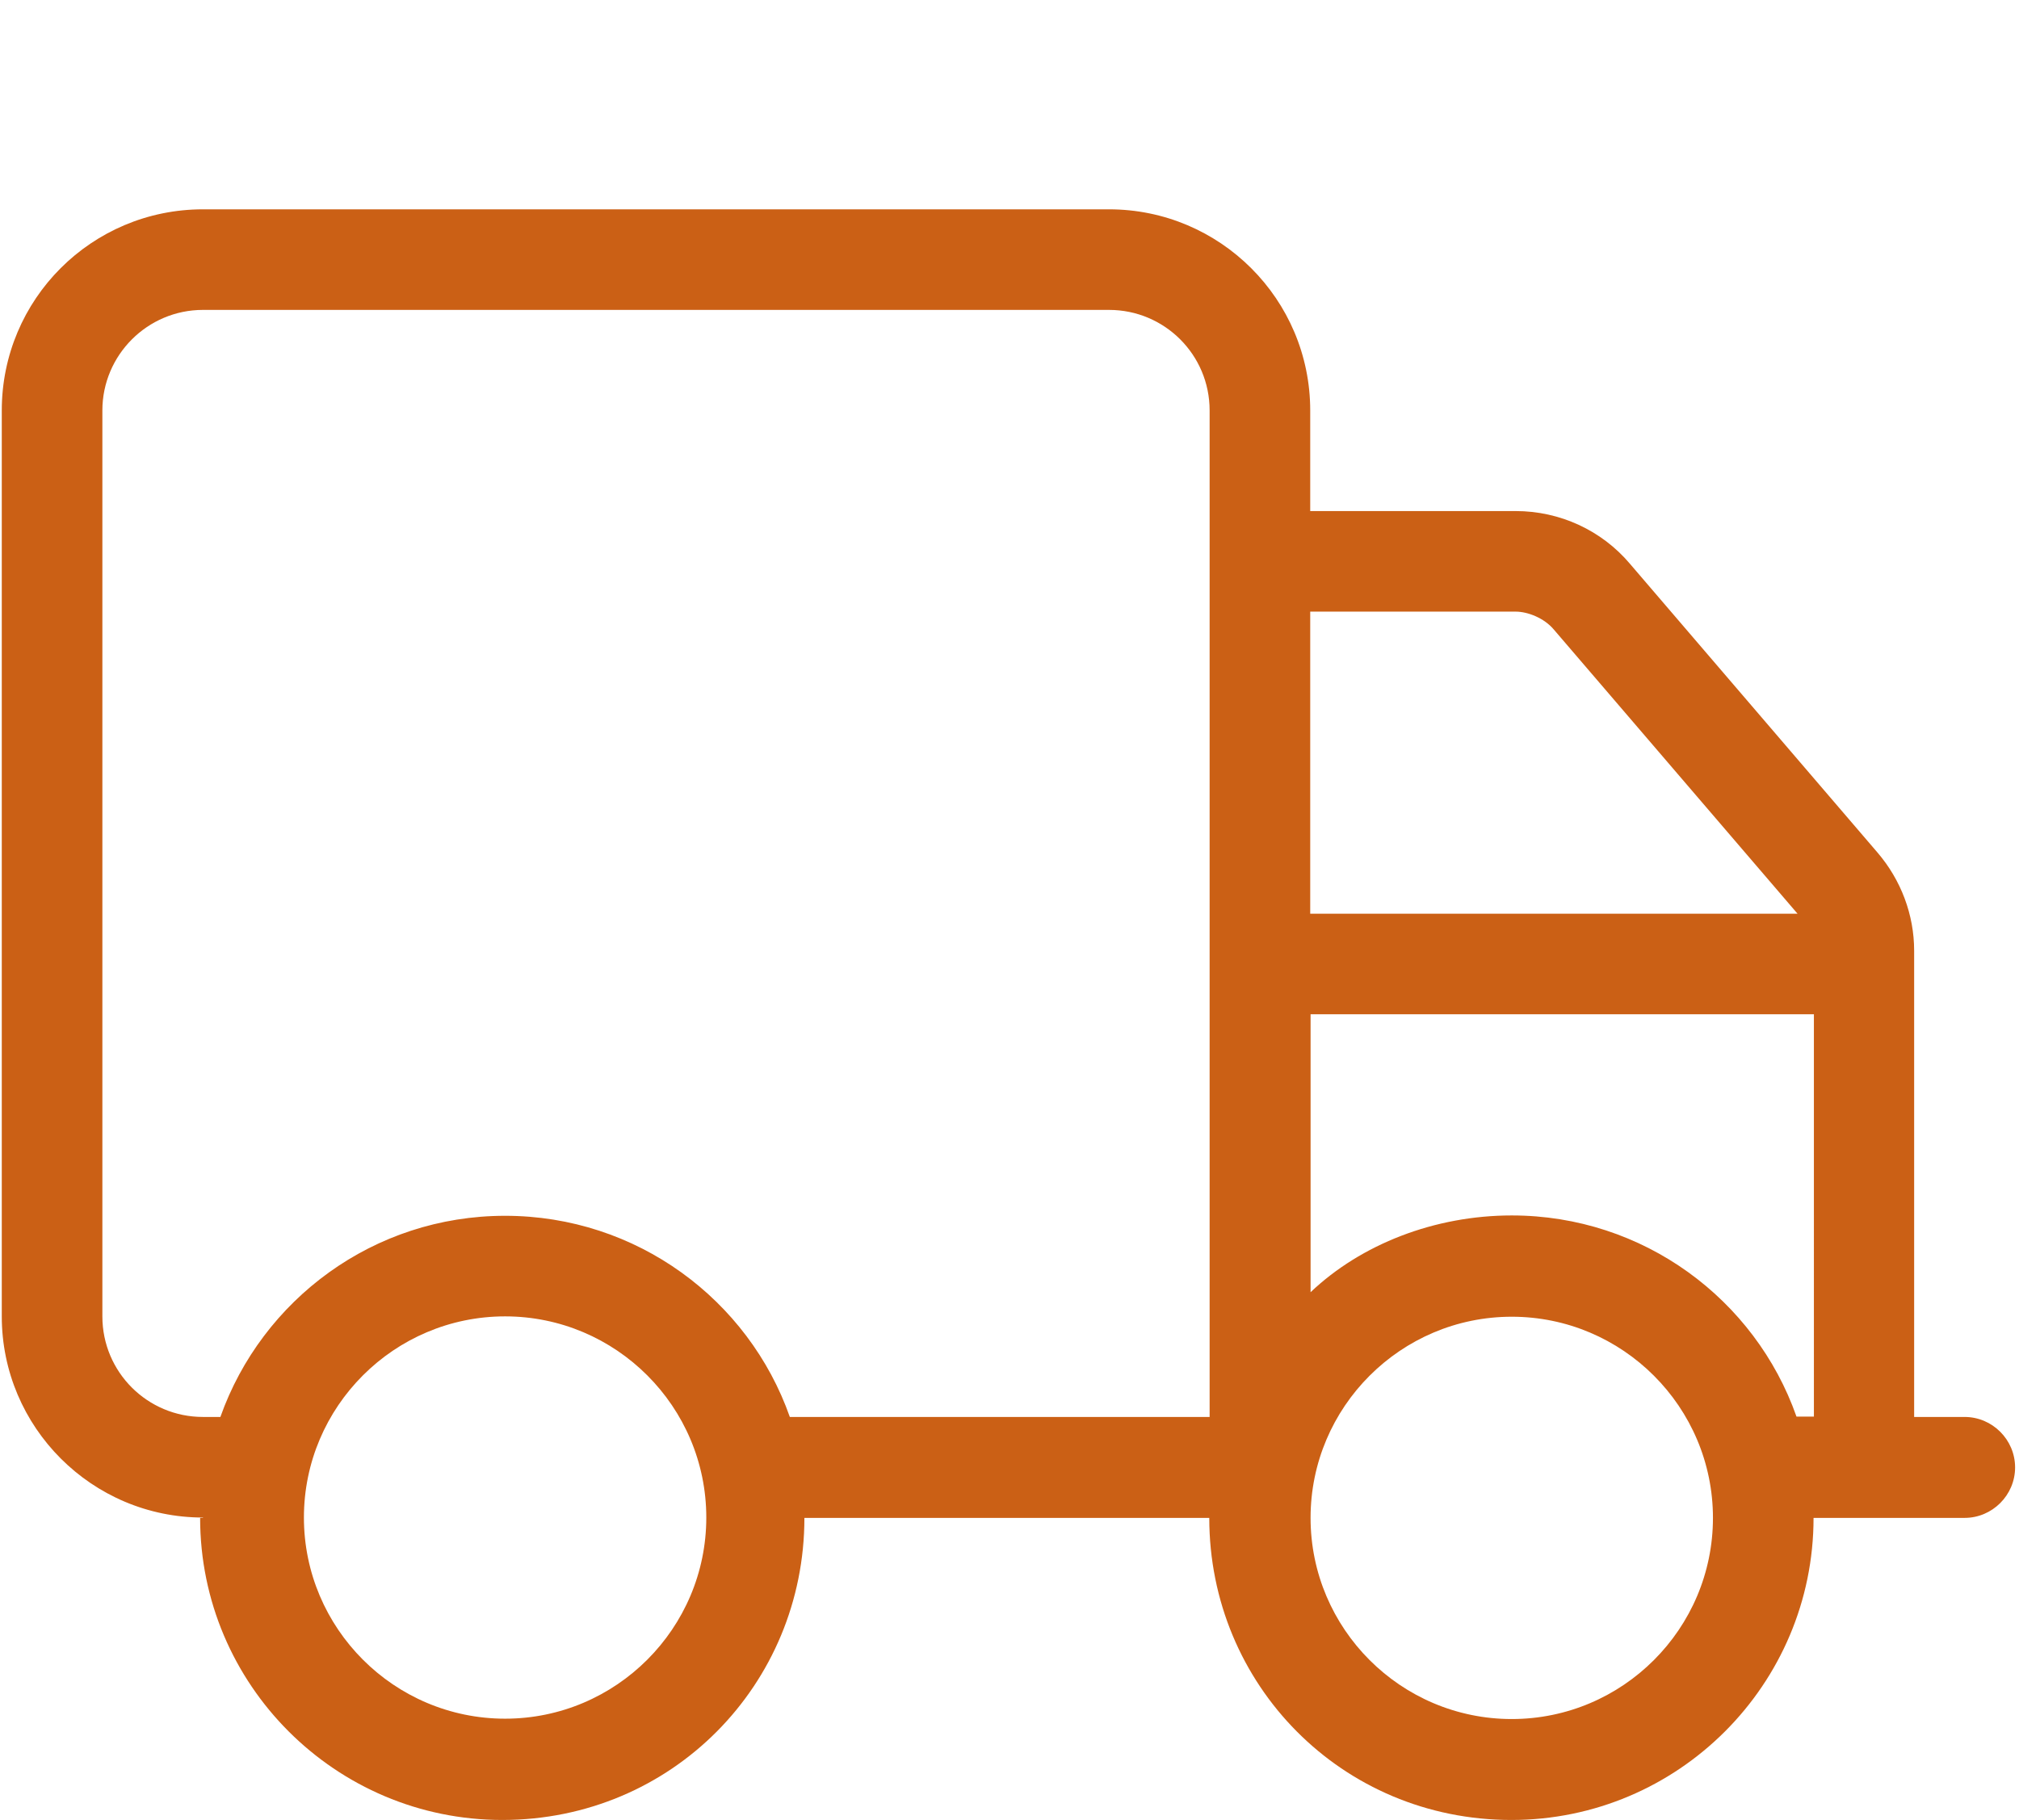 <?xml version="1.0" encoding="utf-8"?>
<!-- Generator: Adobe Illustrator 26.0.3, SVG Export Plug-In . SVG Version: 6.00 Build 0)  -->
<svg version="1.1" id="Lager_1" xmlns="http://www.w3.org/2000/svg" xmlns:xlink="http://www.w3.org/1999/xlink" x="0px" y="0px"
	 viewBox="0 0 568 512" style="enable-background:new 0 0 568 512;" xml:space="preserve">
<style type="text/css">
	.st0{fill:#CB6015;}
</style>
<path class="st0" d="M57.1,427c-31.2,0-56.6-25.4-56.6-56.6V115.5c0-31.3,25.3-56.6,56.6-56.6H312c31.2,0,56.6,25.3,56.6,56.6v28.3
	h57.8c12.4,0,24.2,5.4,32.2,14.9l69.6,81.2c6.6,7.7,10.3,17.5,10.3,27.6v131.2h14.2c7.8,0,14.2,6.4,14.2,14.2
	c0,7.8-6.4,14.2-14.2,14.2h-42.5c0,46.9-38.1,85-85,85c-47.7,0-85-38.1-85-85H226.3c0,46.9-37.3,85-85,85c-46.9,0-85-38.1-85-85
	H57.1z M28.8,115.5v254.9c0,15.7,12.7,28.3,28.3,28.3H62c11.7-33,43.1-56.6,80.1-56.6s68.5,23.6,80.1,56.6h118.1V115.5
	c0-15.7-12.7-28.3-28.3-28.3H57.1C41.5,87.2,28.8,99.9,28.8,115.5z M505.7,257.1l-68.6-80c-2.7-3.2-7.3-5-10.7-5h-57.8v85H505.7z
	 M368.7,285.4v78.2c14.2-13.5,34.9-21.6,56.6-21.6c37,0,68.5,23.6,80.1,56.6h4.9V285.4H368.7z M142.1,370.4
	c-31.2,0-56.6,25.4-56.6,56.6s25.4,56.6,56.6,56.6s56.6-25.4,56.6-56.6S173.3,370.4,142.1,370.4z M425.3,483.7
	c31.2,0,56.6-25.4,56.6-56.6s-25.4-56.6-56.6-56.6s-56.6,25.4-56.6,56.6S394.1,483.7,425.3,483.7z"/>
</svg>

